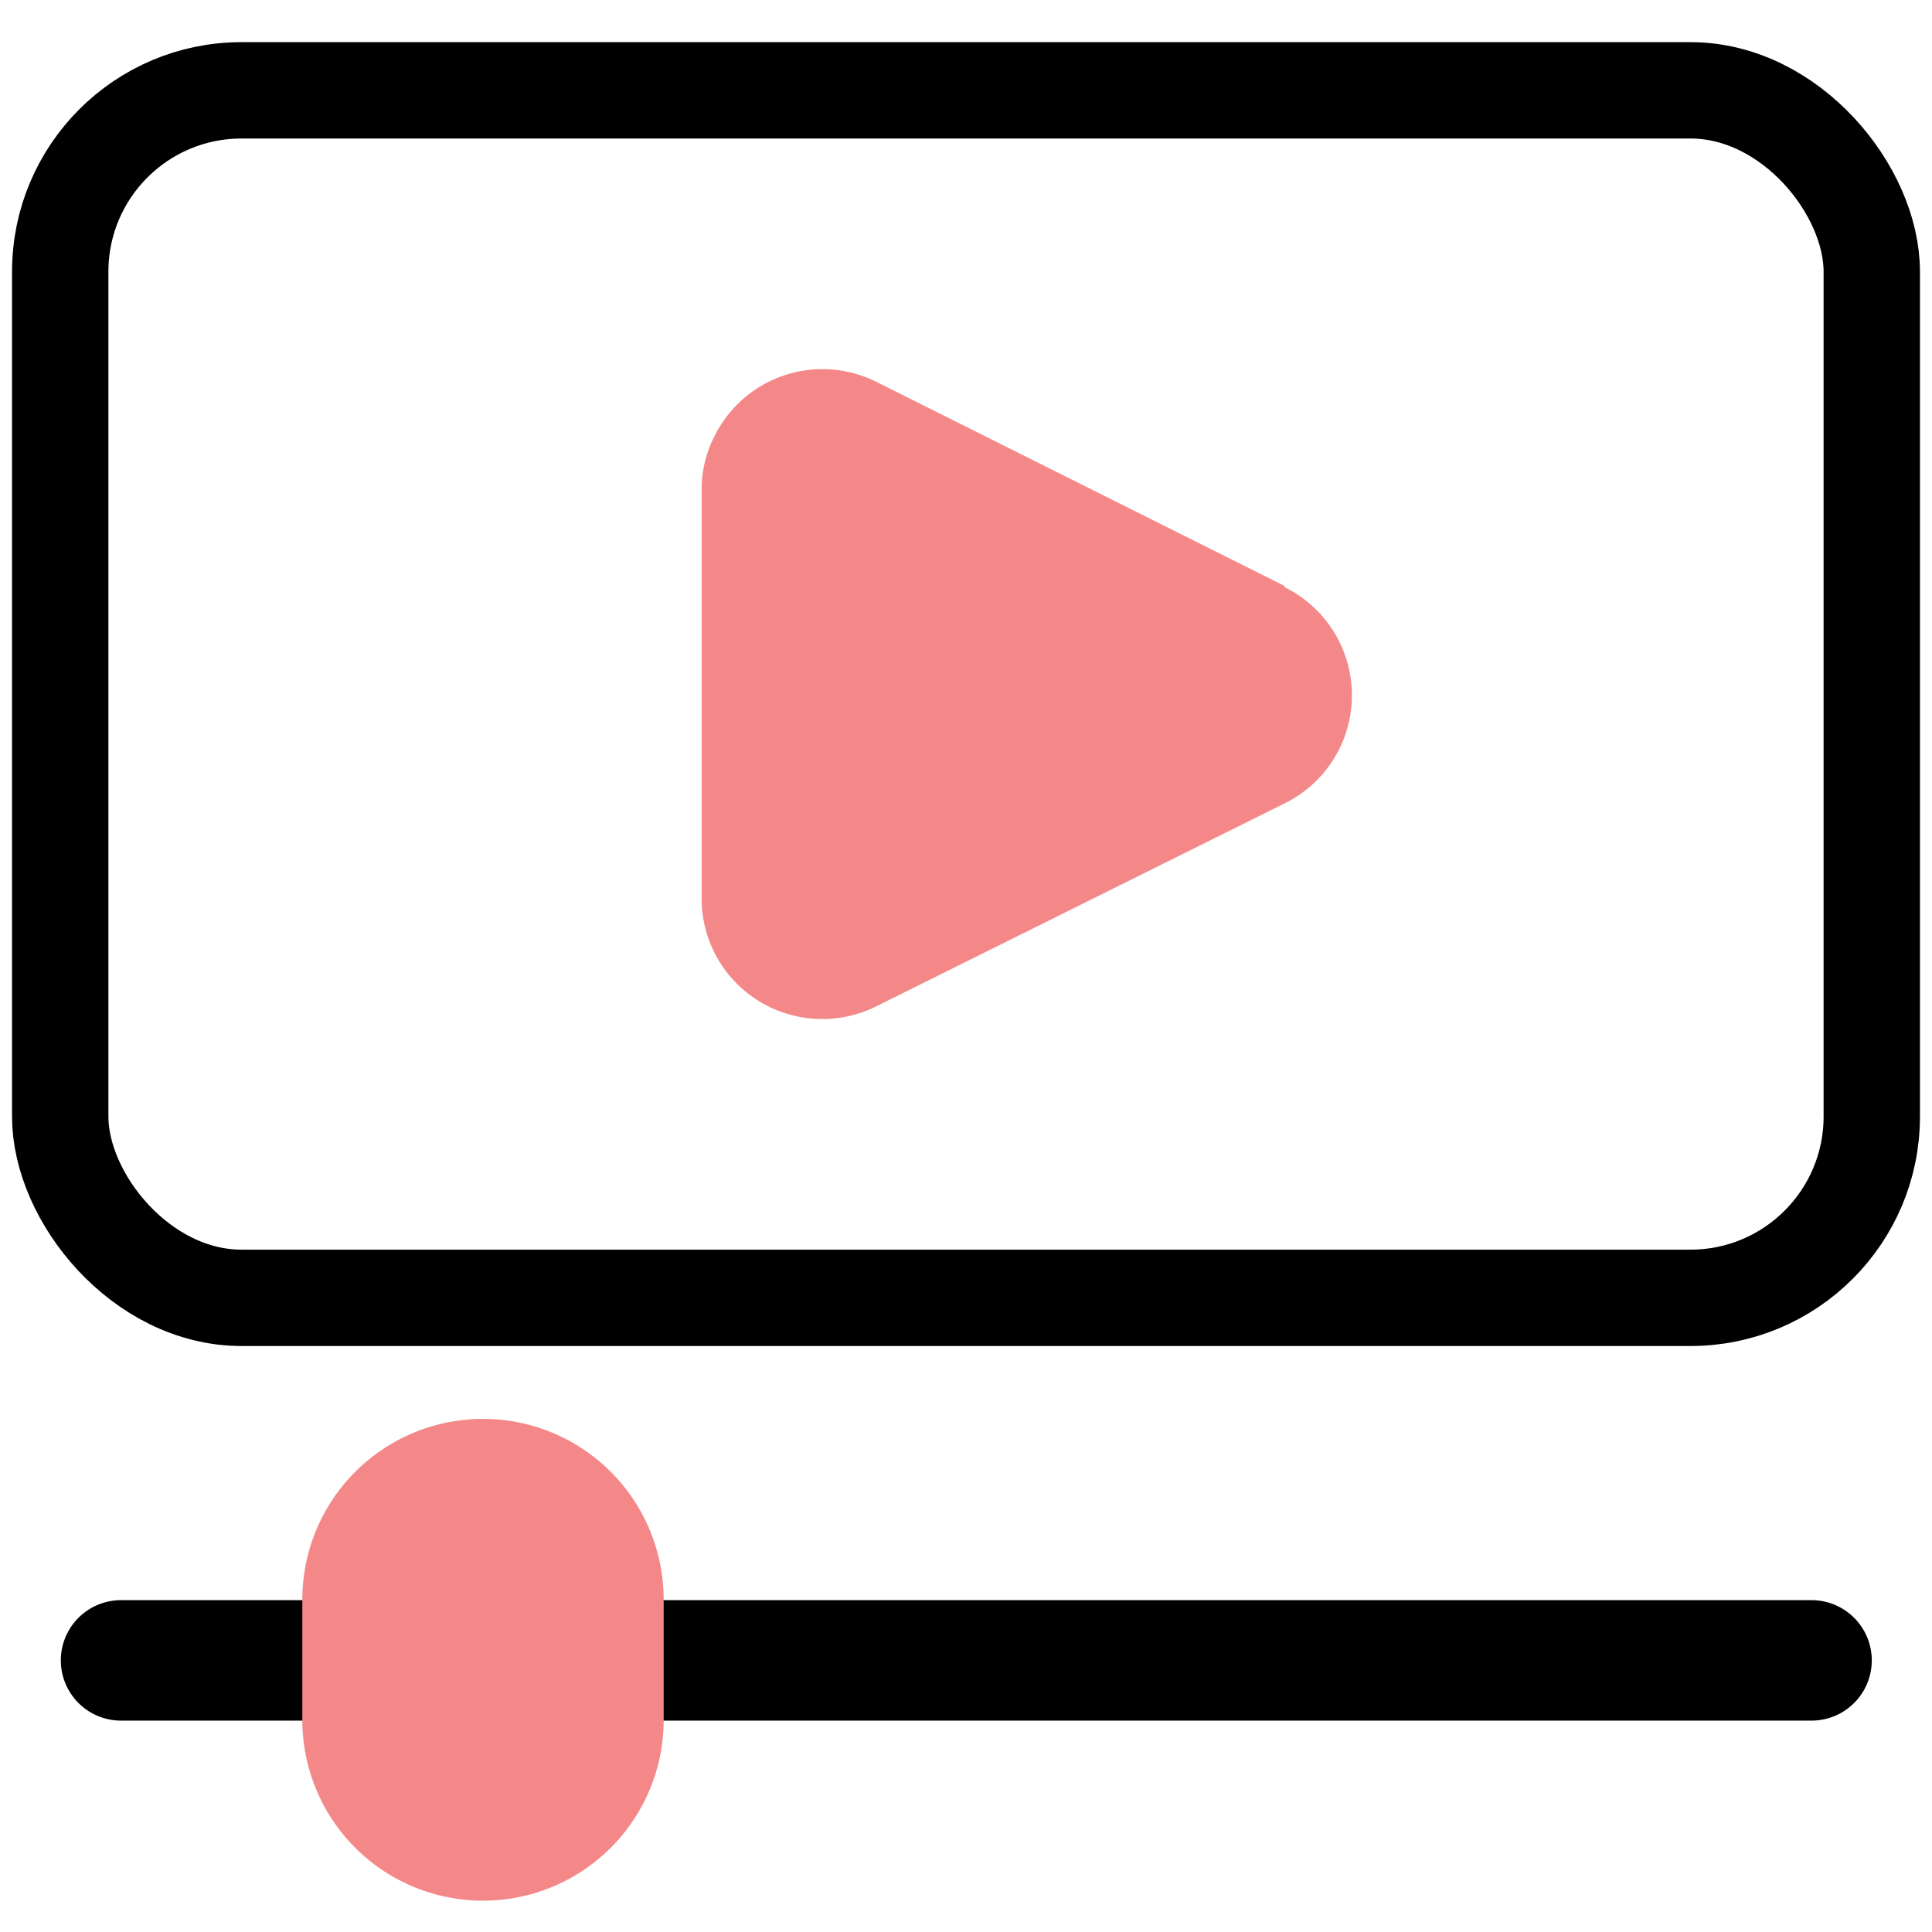 <svg viewBox="0 0 32.08 31.08" data-icon="video-player" role="presentation" class="imd" height="30" width="30" xmlns="http://www.w3.org/2000/svg">
      <rect y="1" x="1" height="20.05" width="30.08" style="fill:none; stroke: currentColor;stroke-miterlimit: 10;stroke-width: 1.6; rx: 3.01;"></rect>
      <path d="m21.33 9.23-6.78-3.39a2 2 0 0 0-2.69.91 1.94 1.94 0 0 0-.21.89v6.78a2 2 0 0 0 2 2 2 2 0 0 0 .9-.21l6.78-3.37a2 2 0 0 0 0-3.59Z" style="fill:#f48888;"></path>
      <path d="M30.08 28.07H10.23a1 1 0 0 1 0-2h19.85a1 1 0 1 1 0 2Zm-24.07 0h-4a1 1 0 0 1 0-2h4a1 1 0 1 1 0 2Z" style="fill:currentColor;"></path>
      <path d="M8.02 23.06a3 3 0 0 0-3 3v2a3 3 0 1 0 6 0v-2a3 3 0 0 0-3-3Z" style="fill:#f48888;"></path>
    </svg>